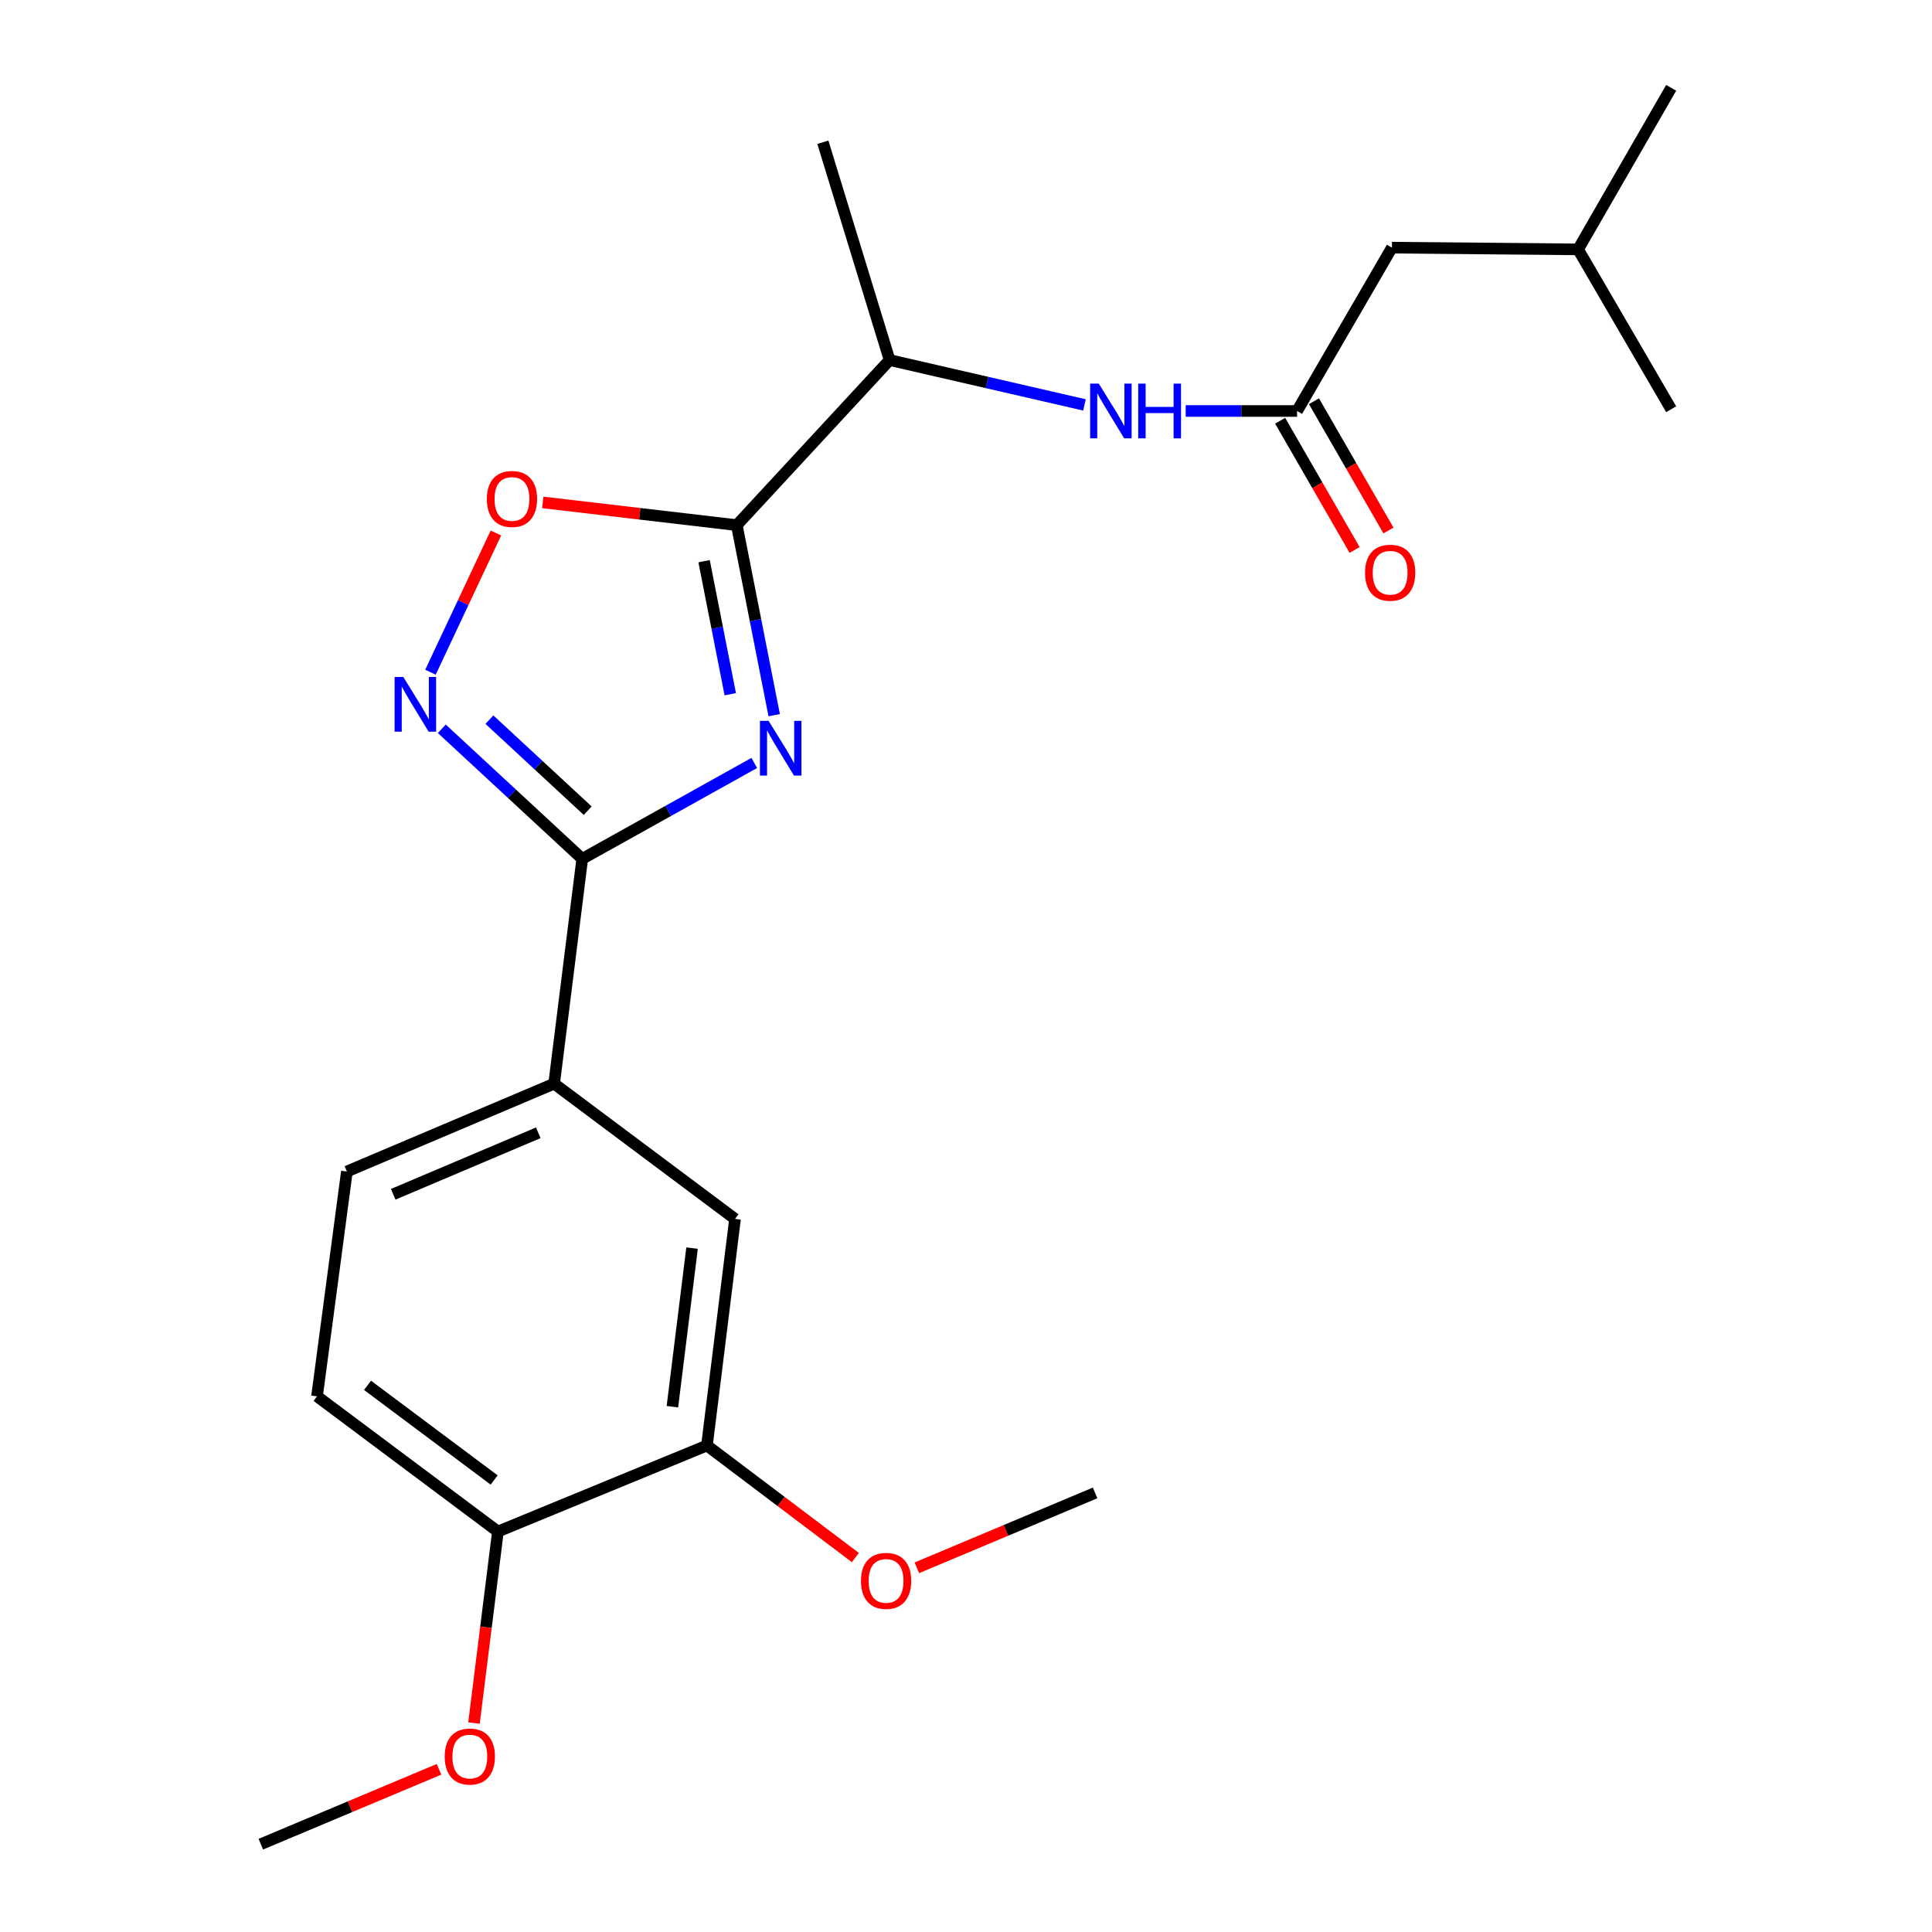 <?xml version='1.0' encoding='iso-8859-1'?>
<svg version='1.1' baseProfile='full'
              xmlns='http://www.w3.org/2000/svg'
                      xmlns:rdkit='http://www.rdkit.org/xml'
                      xmlns:xlink='http://www.w3.org/1999/xlink'
                  xml:space='preserve'
width='1000px' height='1000px' viewBox='0 0 1000 1000'>
<!-- END OF HEADER -->
<rect style='opacity:1.0;fill:#FFFFFF;stroke:none' width='1000' height='1000' x='0' y='0'> </rect>
<path class='bond-0' d='M 561.317,209.579 L 510.885,197.971' style='fill:none;fill-rule:evenodd;stroke:#0000FF;stroke-width:6px;stroke-linecap:butt;stroke-linejoin:miter;stroke-opacity:1' />
<path class='bond-0' d='M 510.885,197.971 L 460.453,186.362' style='fill:none;fill-rule:evenodd;stroke:#000000;stroke-width:6px;stroke-linecap:butt;stroke-linejoin:miter;stroke-opacity:1' />
<path class='bond-1' d='M 613.705,212.727 L 642.532,212.727' style='fill:none;fill-rule:evenodd;stroke:#0000FF;stroke-width:6px;stroke-linecap:butt;stroke-linejoin:miter;stroke-opacity:1' />
<path class='bond-1' d='M 642.532,212.727 L 671.36,212.727' style='fill:none;fill-rule:evenodd;stroke:#000000;stroke-width:6px;stroke-linecap:butt;stroke-linejoin:miter;stroke-opacity:1' />
<path class='bond-2' d='M 662.603,217.772 L 681.874,251.221' style='fill:none;fill-rule:evenodd;stroke:#000000;stroke-width:6px;stroke-linecap:butt;stroke-linejoin:miter;stroke-opacity:1' />
<path class='bond-2' d='M 681.874,251.221 L 701.145,284.67' style='fill:none;fill-rule:evenodd;stroke:#FF0000;stroke-width:6px;stroke-linecap:butt;stroke-linejoin:miter;stroke-opacity:1' />
<path class='bond-2' d='M 680.116,207.682 L 699.387,241.131' style='fill:none;fill-rule:evenodd;stroke:#000000;stroke-width:6px;stroke-linecap:butt;stroke-linejoin:miter;stroke-opacity:1' />
<path class='bond-2' d='M 699.387,241.131 L 718.658,274.58' style='fill:none;fill-rule:evenodd;stroke:#FF0000;stroke-width:6px;stroke-linecap:butt;stroke-linejoin:miter;stroke-opacity:1' />
<path class='bond-3' d='M 671.36,212.727 L 720.451,128.176' style='fill:none;fill-rule:evenodd;stroke:#000000;stroke-width:6px;stroke-linecap:butt;stroke-linejoin:miter;stroke-opacity:1' />
<path class='bond-4' d='M 256.677,275.879 L 239.74,311.909' style='fill:none;fill-rule:evenodd;stroke:#FF0000;stroke-width:6px;stroke-linecap:butt;stroke-linejoin:miter;stroke-opacity:1' />
<path class='bond-4' d='M 239.74,311.909 L 222.803,347.94' style='fill:none;fill-rule:evenodd;stroke:#0000FF;stroke-width:6px;stroke-linecap:butt;stroke-linejoin:miter;stroke-opacity:1' />
<path class='bond-5' d='M 280.925,260.047 L 331.142,265.929' style='fill:none;fill-rule:evenodd;stroke:#FF0000;stroke-width:6px;stroke-linecap:butt;stroke-linejoin:miter;stroke-opacity:1' />
<path class='bond-5' d='M 331.142,265.929 L 381.358,271.812' style='fill:none;fill-rule:evenodd;stroke:#000000;stroke-width:6px;stroke-linecap:butt;stroke-linejoin:miter;stroke-opacity:1' />
<path class='bond-6' d='M 228.678,377.222 L 265.022,410.882' style='fill:none;fill-rule:evenodd;stroke:#0000FF;stroke-width:6px;stroke-linecap:butt;stroke-linejoin:miter;stroke-opacity:1' />
<path class='bond-6' d='M 265.022,410.882 L 301.366,444.542' style='fill:none;fill-rule:evenodd;stroke:#000000;stroke-width:6px;stroke-linecap:butt;stroke-linejoin:miter;stroke-opacity:1' />
<path class='bond-6' d='M 253.315,372.491 L 278.756,396.053' style='fill:none;fill-rule:evenodd;stroke:#0000FF;stroke-width:6px;stroke-linecap:butt;stroke-linejoin:miter;stroke-opacity:1' />
<path class='bond-6' d='M 278.756,396.053 L 304.196,419.615' style='fill:none;fill-rule:evenodd;stroke:#000000;stroke-width:6px;stroke-linecap:butt;stroke-linejoin:miter;stroke-opacity:1' />
<path class='bond-7' d='M 301.366,444.542 L 345.885,419.722' style='fill:none;fill-rule:evenodd;stroke:#000000;stroke-width:6px;stroke-linecap:butt;stroke-linejoin:miter;stroke-opacity:1' />
<path class='bond-7' d='M 345.885,419.722 L 390.405,394.903' style='fill:none;fill-rule:evenodd;stroke:#0000FF;stroke-width:6px;stroke-linecap:butt;stroke-linejoin:miter;stroke-opacity:1' />
<path class='bond-8' d='M 301.366,444.542 L 286.814,560.904' style='fill:none;fill-rule:evenodd;stroke:#000000;stroke-width:6px;stroke-linecap:butt;stroke-linejoin:miter;stroke-opacity:1' />
<path class='bond-9' d='M 400.719,370.174 L 391.039,320.993' style='fill:none;fill-rule:evenodd;stroke:#0000FF;stroke-width:6px;stroke-linecap:butt;stroke-linejoin:miter;stroke-opacity:1' />
<path class='bond-9' d='M 391.039,320.993 L 381.358,271.812' style='fill:none;fill-rule:evenodd;stroke:#000000;stroke-width:6px;stroke-linecap:butt;stroke-linejoin:miter;stroke-opacity:1' />
<path class='bond-9' d='M 377.984,359.323 L 371.208,324.896' style='fill:none;fill-rule:evenodd;stroke:#0000FF;stroke-width:6px;stroke-linecap:butt;stroke-linejoin:miter;stroke-opacity:1' />
<path class='bond-9' d='M 371.208,324.896 L 364.432,290.47' style='fill:none;fill-rule:evenodd;stroke:#000000;stroke-width:6px;stroke-linecap:butt;stroke-linejoin:miter;stroke-opacity:1' />
<path class='bond-10' d='M 381.358,271.812 L 460.453,186.362' style='fill:none;fill-rule:evenodd;stroke:#000000;stroke-width:6px;stroke-linecap:butt;stroke-linejoin:miter;stroke-opacity:1' />
<path class='bond-11' d='M 179.547,606.369 L 286.814,560.904' style='fill:none;fill-rule:evenodd;stroke:#000000;stroke-width:6px;stroke-linecap:butt;stroke-linejoin:miter;stroke-opacity:1' />
<path class='bond-11' d='M 203.524,618.158 L 278.611,586.333' style='fill:none;fill-rule:evenodd;stroke:#000000;stroke-width:6px;stroke-linecap:butt;stroke-linejoin:miter;stroke-opacity:1' />
<path class='bond-12' d='M 179.547,606.369 L 164.085,722.731' style='fill:none;fill-rule:evenodd;stroke:#000000;stroke-width:6px;stroke-linecap:butt;stroke-linejoin:miter;stroke-opacity:1' />
<path class='bond-13' d='M 164.085,722.731 L 257.72,792.73' style='fill:none;fill-rule:evenodd;stroke:#000000;stroke-width:6px;stroke-linecap:butt;stroke-linejoin:miter;stroke-opacity:1' />
<path class='bond-13' d='M 190.232,717.043 L 255.777,766.042' style='fill:none;fill-rule:evenodd;stroke:#000000;stroke-width:6px;stroke-linecap:butt;stroke-linejoin:miter;stroke-opacity:1' />
<path class='bond-14' d='M 257.72,792.73 L 365.908,748.186' style='fill:none;fill-rule:evenodd;stroke:#000000;stroke-width:6px;stroke-linecap:butt;stroke-linejoin:miter;stroke-opacity:1' />
<path class='bond-15' d='M 257.72,792.73 L 251.528,842.285' style='fill:none;fill-rule:evenodd;stroke:#000000;stroke-width:6px;stroke-linecap:butt;stroke-linejoin:miter;stroke-opacity:1' />
<path class='bond-15' d='M 251.528,842.285 L 245.335,891.84' style='fill:none;fill-rule:evenodd;stroke:#FF0000;stroke-width:6px;stroke-linecap:butt;stroke-linejoin:miter;stroke-opacity:1' />
<path class='bond-16' d='M 365.908,748.186 L 404.319,777.182' style='fill:none;fill-rule:evenodd;stroke:#000000;stroke-width:6px;stroke-linecap:butt;stroke-linejoin:miter;stroke-opacity:1' />
<path class='bond-16' d='M 404.319,777.182 L 442.729,806.179' style='fill:none;fill-rule:evenodd;stroke:#FF0000;stroke-width:6px;stroke-linecap:butt;stroke-linejoin:miter;stroke-opacity:1' />
<path class='bond-17' d='M 365.908,748.186 L 380.449,630.914' style='fill:none;fill-rule:evenodd;stroke:#000000;stroke-width:6px;stroke-linecap:butt;stroke-linejoin:miter;stroke-opacity:1' />
<path class='bond-17' d='M 348.031,728.108 L 358.21,646.018' style='fill:none;fill-rule:evenodd;stroke:#000000;stroke-width:6px;stroke-linecap:butt;stroke-linejoin:miter;stroke-opacity:1' />
<path class='bond-18' d='M 380.449,630.914 L 286.814,560.904' style='fill:none;fill-rule:evenodd;stroke:#000000;stroke-width:6px;stroke-linecap:butt;stroke-linejoin:miter;stroke-opacity:1' />
<path class='bond-19' d='M 474.567,811.491 L 520.694,792.111' style='fill:none;fill-rule:evenodd;stroke:#FF0000;stroke-width:6px;stroke-linecap:butt;stroke-linejoin:miter;stroke-opacity:1' />
<path class='bond-19' d='M 520.694,792.111 L 566.821,772.732' style='fill:none;fill-rule:evenodd;stroke:#000000;stroke-width:6px;stroke-linecap:butt;stroke-linejoin:miter;stroke-opacity:1' />
<path class='bond-20' d='M 227.246,915.787 L 181.124,935.166' style='fill:none;fill-rule:evenodd;stroke:#FF0000;stroke-width:6px;stroke-linecap:butt;stroke-linejoin:miter;stroke-opacity:1' />
<path class='bond-20' d='M 181.124,935.166 L 135.003,954.545' style='fill:none;fill-rule:evenodd;stroke:#000000;stroke-width:6px;stroke-linecap:butt;stroke-linejoin:miter;stroke-opacity:1' />
<path class='bond-21' d='M 460.453,186.362 L 425.914,73.638' style='fill:none;fill-rule:evenodd;stroke:#000000;stroke-width:6px;stroke-linecap:butt;stroke-linejoin:miter;stroke-opacity:1' />
<path class='bond-22' d='M 720.451,128.176 L 816.815,129.085' style='fill:none;fill-rule:evenodd;stroke:#000000;stroke-width:6px;stroke-linecap:butt;stroke-linejoin:miter;stroke-opacity:1' />
<path class='bond-23' d='M 816.815,129.085 L 864.997,45.455' style='fill:none;fill-rule:evenodd;stroke:#000000;stroke-width:6px;stroke-linecap:butt;stroke-linejoin:miter;stroke-opacity:1' />
<path class='bond-24' d='M 816.815,129.085 L 864.997,211.818' style='fill:none;fill-rule:evenodd;stroke:#000000;stroke-width:6px;stroke-linecap:butt;stroke-linejoin:miter;stroke-opacity:1' />
<path  class='atom-0' d='M 568.736 198.567
L 578.016 213.567
Q 578.936 215.047, 580.416 217.727
Q 581.896 220.407, 581.976 220.567
L 581.976 198.567
L 585.736 198.567
L 585.736 226.887
L 581.856 226.887
L 571.896 210.487
Q 570.736 208.567, 569.496 206.367
Q 568.296 204.167, 567.936 203.487
L 567.936 226.887
L 564.256 226.887
L 564.256 198.567
L 568.736 198.567
' fill='#0000FF'/>
<path  class='atom-0' d='M 589.136 198.567
L 592.976 198.567
L 592.976 210.607
L 607.456 210.607
L 607.456 198.567
L 611.296 198.567
L 611.296 226.887
L 607.456 226.887
L 607.456 213.807
L 592.976 213.807
L 592.976 226.887
L 589.136 226.887
L 589.136 198.567
' fill='#0000FF'/>
<path  class='atom-2' d='M 251.996 258.261
Q 251.996 251.461, 255.356 247.661
Q 258.716 243.861, 264.996 243.861
Q 271.276 243.861, 274.636 247.661
Q 277.996 251.461, 277.996 258.261
Q 277.996 265.141, 274.596 269.061
Q 271.196 272.941, 264.996 272.941
Q 258.756 272.941, 255.356 269.061
Q 251.996 265.181, 251.996 258.261
M 264.996 269.741
Q 269.316 269.741, 271.636 266.861
Q 273.996 263.941, 273.996 258.261
Q 273.996 252.701, 271.636 249.901
Q 269.316 247.061, 264.996 247.061
Q 260.676 247.061, 258.316 249.861
Q 255.996 252.661, 255.996 258.261
Q 255.996 263.981, 258.316 266.861
Q 260.676 269.741, 264.996 269.741
' fill='#FF0000'/>
<path  class='atom-3' d='M 208.735 350.389
L 218.015 365.389
Q 218.935 366.869, 220.415 369.549
Q 221.895 372.229, 221.975 372.389
L 221.975 350.389
L 225.735 350.389
L 225.735 378.709
L 221.855 378.709
L 211.895 362.309
Q 210.735 360.389, 209.495 358.189
Q 208.295 355.989, 207.935 355.309
L 207.935 378.709
L 204.255 378.709
L 204.255 350.389
L 208.735 350.389
' fill='#0000FF'/>
<path  class='atom-5' d='M 397.825 373.116
L 407.105 388.116
Q 408.025 389.596, 409.505 392.276
Q 410.985 394.956, 411.065 395.116
L 411.065 373.116
L 414.825 373.116
L 414.825 401.436
L 410.945 401.436
L 400.985 385.036
Q 399.825 383.116, 398.585 380.916
Q 397.385 378.716, 397.025 378.036
L 397.025 401.436
L 393.345 401.436
L 393.345 373.116
L 397.825 373.116
' fill='#0000FF'/>
<path  class='atom-13' d='M 445.634 818.265
Q 445.634 811.465, 448.994 807.665
Q 452.354 803.865, 458.634 803.865
Q 464.914 803.865, 468.274 807.665
Q 471.634 811.465, 471.634 818.265
Q 471.634 825.145, 468.234 829.065
Q 464.834 832.945, 458.634 832.945
Q 452.394 832.945, 448.994 829.065
Q 445.634 825.185, 445.634 818.265
M 458.634 829.745
Q 462.954 829.745, 465.274 826.865
Q 467.634 823.945, 467.634 818.265
Q 467.634 812.705, 465.274 809.905
Q 462.954 807.065, 458.634 807.065
Q 454.314 807.065, 451.954 809.865
Q 449.634 812.665, 449.634 818.265
Q 449.634 823.985, 451.954 826.865
Q 454.314 829.745, 458.634 829.745
' fill='#FF0000'/>
<path  class='atom-14' d='M 230.179 909.172
Q 230.179 902.372, 233.539 898.572
Q 236.899 894.772, 243.179 894.772
Q 249.459 894.772, 252.819 898.572
Q 256.179 902.372, 256.179 909.172
Q 256.179 916.052, 252.779 919.972
Q 249.379 923.852, 243.179 923.852
Q 236.939 923.852, 233.539 919.972
Q 230.179 916.092, 230.179 909.172
M 243.179 920.652
Q 247.499 920.652, 249.819 917.772
Q 252.179 914.852, 252.179 909.172
Q 252.179 903.612, 249.819 900.812
Q 247.499 897.972, 243.179 897.972
Q 238.859 897.972, 236.499 900.772
Q 234.179 903.572, 234.179 909.172
Q 234.179 914.892, 236.499 917.772
Q 238.859 920.652, 243.179 920.652
' fill='#FF0000'/>
<path  class='atom-19' d='M 706.542 296.438
Q 706.542 289.638, 709.902 285.838
Q 713.262 282.038, 719.542 282.038
Q 725.822 282.038, 729.182 285.838
Q 732.542 289.638, 732.542 296.438
Q 732.542 303.318, 729.142 307.238
Q 725.742 311.118, 719.542 311.118
Q 713.302 311.118, 709.902 307.238
Q 706.542 303.358, 706.542 296.438
M 719.542 307.918
Q 723.862 307.918, 726.182 305.038
Q 728.542 302.118, 728.542 296.438
Q 728.542 290.878, 726.182 288.078
Q 723.862 285.238, 719.542 285.238
Q 715.222 285.238, 712.862 288.038
Q 710.542 290.838, 710.542 296.438
Q 710.542 302.158, 712.862 305.038
Q 715.222 307.918, 719.542 307.918
' fill='#FF0000'/>
</svg>
